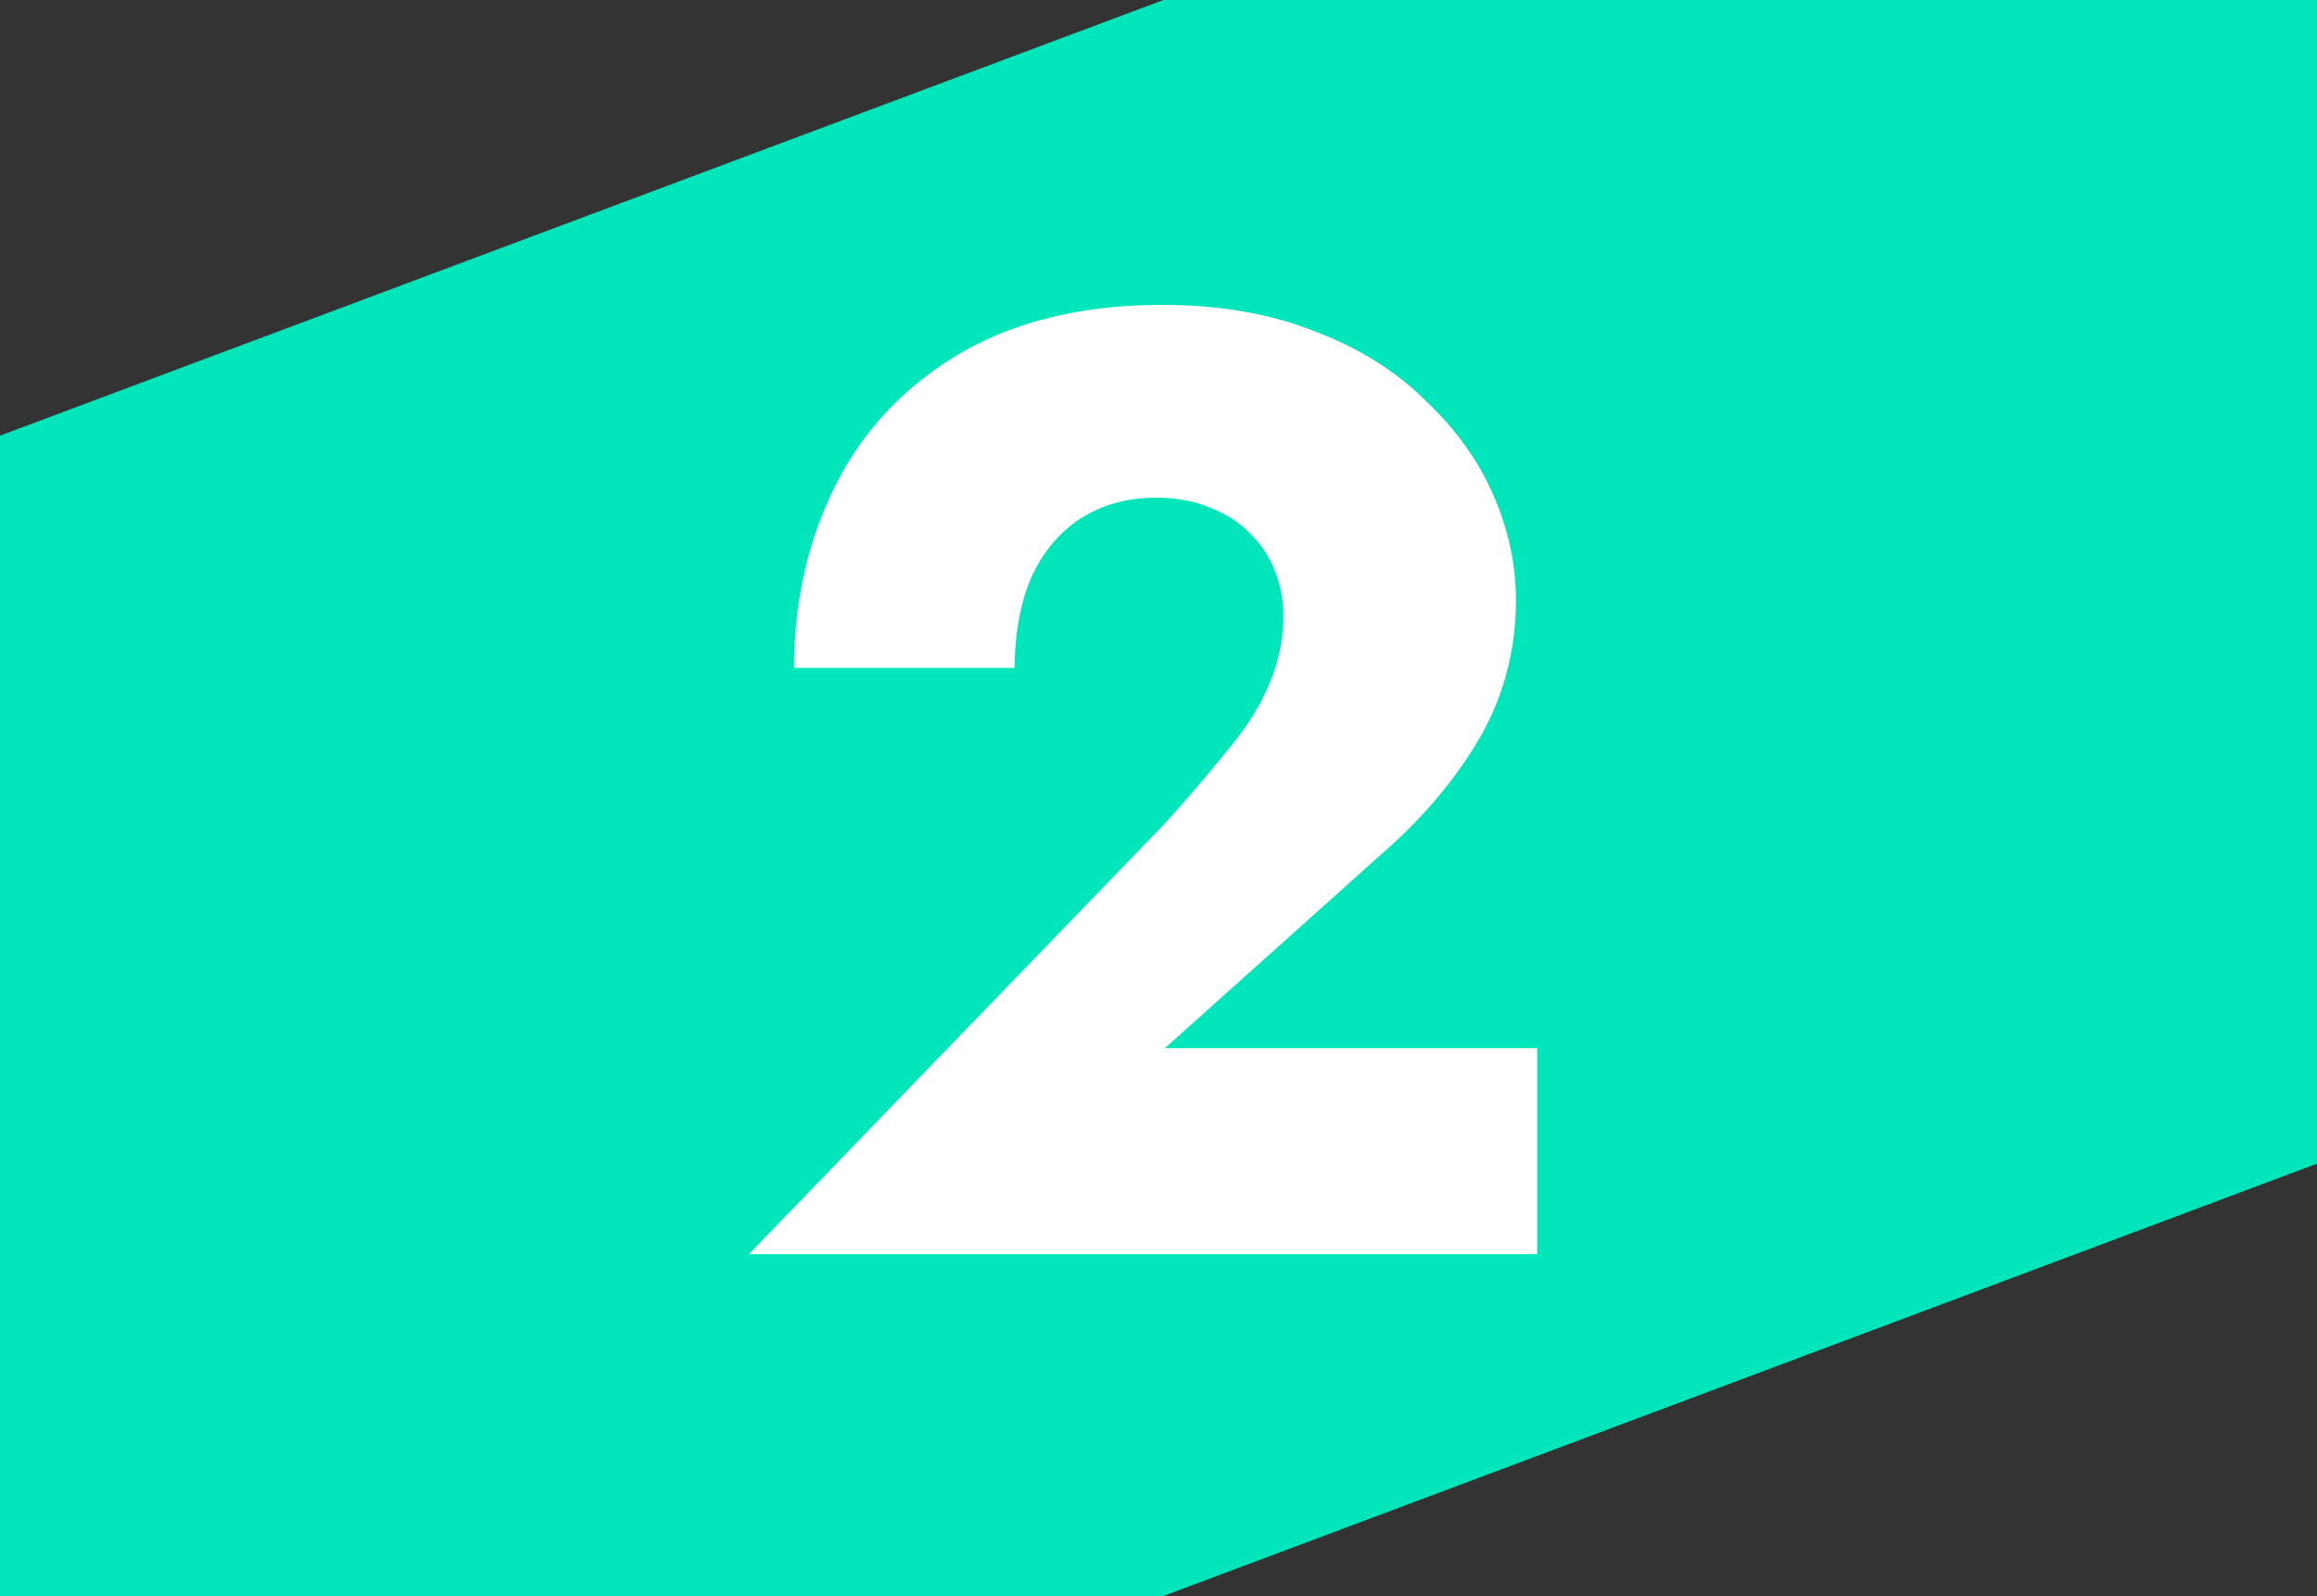 <svg xmlns="http://www.w3.org/2000/svg" width="122" height="84.035" fill="none"><rect width="100%" height="100%" fill="#333333" stroke="none"/><path fill="#00e5ba" d="M122 0v61.269L61.257 84.035H0V22.937L61.257 0Z"/><path fill="#fff" d="m39.431 66.035 21.84-22.61a88 88 0 0 0 3.36-3.92q1.47-1.75 2.17-3.43a9.1 9.1 0 0 0 .77-3.71 6.3 6.3 0 0 0-.42-2.24q-.42-1.12-1.26-1.96-.84-.91-2.1-1.4-1.26-.56-2.94-.56-2.24 0-3.99 1.12-1.68 1.119-2.59 3.15-.84 2.03-.84 4.69h-11.62q0-5.25 2.17-9.59 2.17-4.341 6.51-6.93 4.41-2.59 10.71-2.59 4.55 0 8.05 1.4 3.5 1.33 5.81 3.64 2.38 2.24 3.57 4.97t1.19 5.53q0 3.99-1.96 7.35-1.96 3.29-5.11 6.02l-11.41 10.22h19.6v10.85z"/></svg>